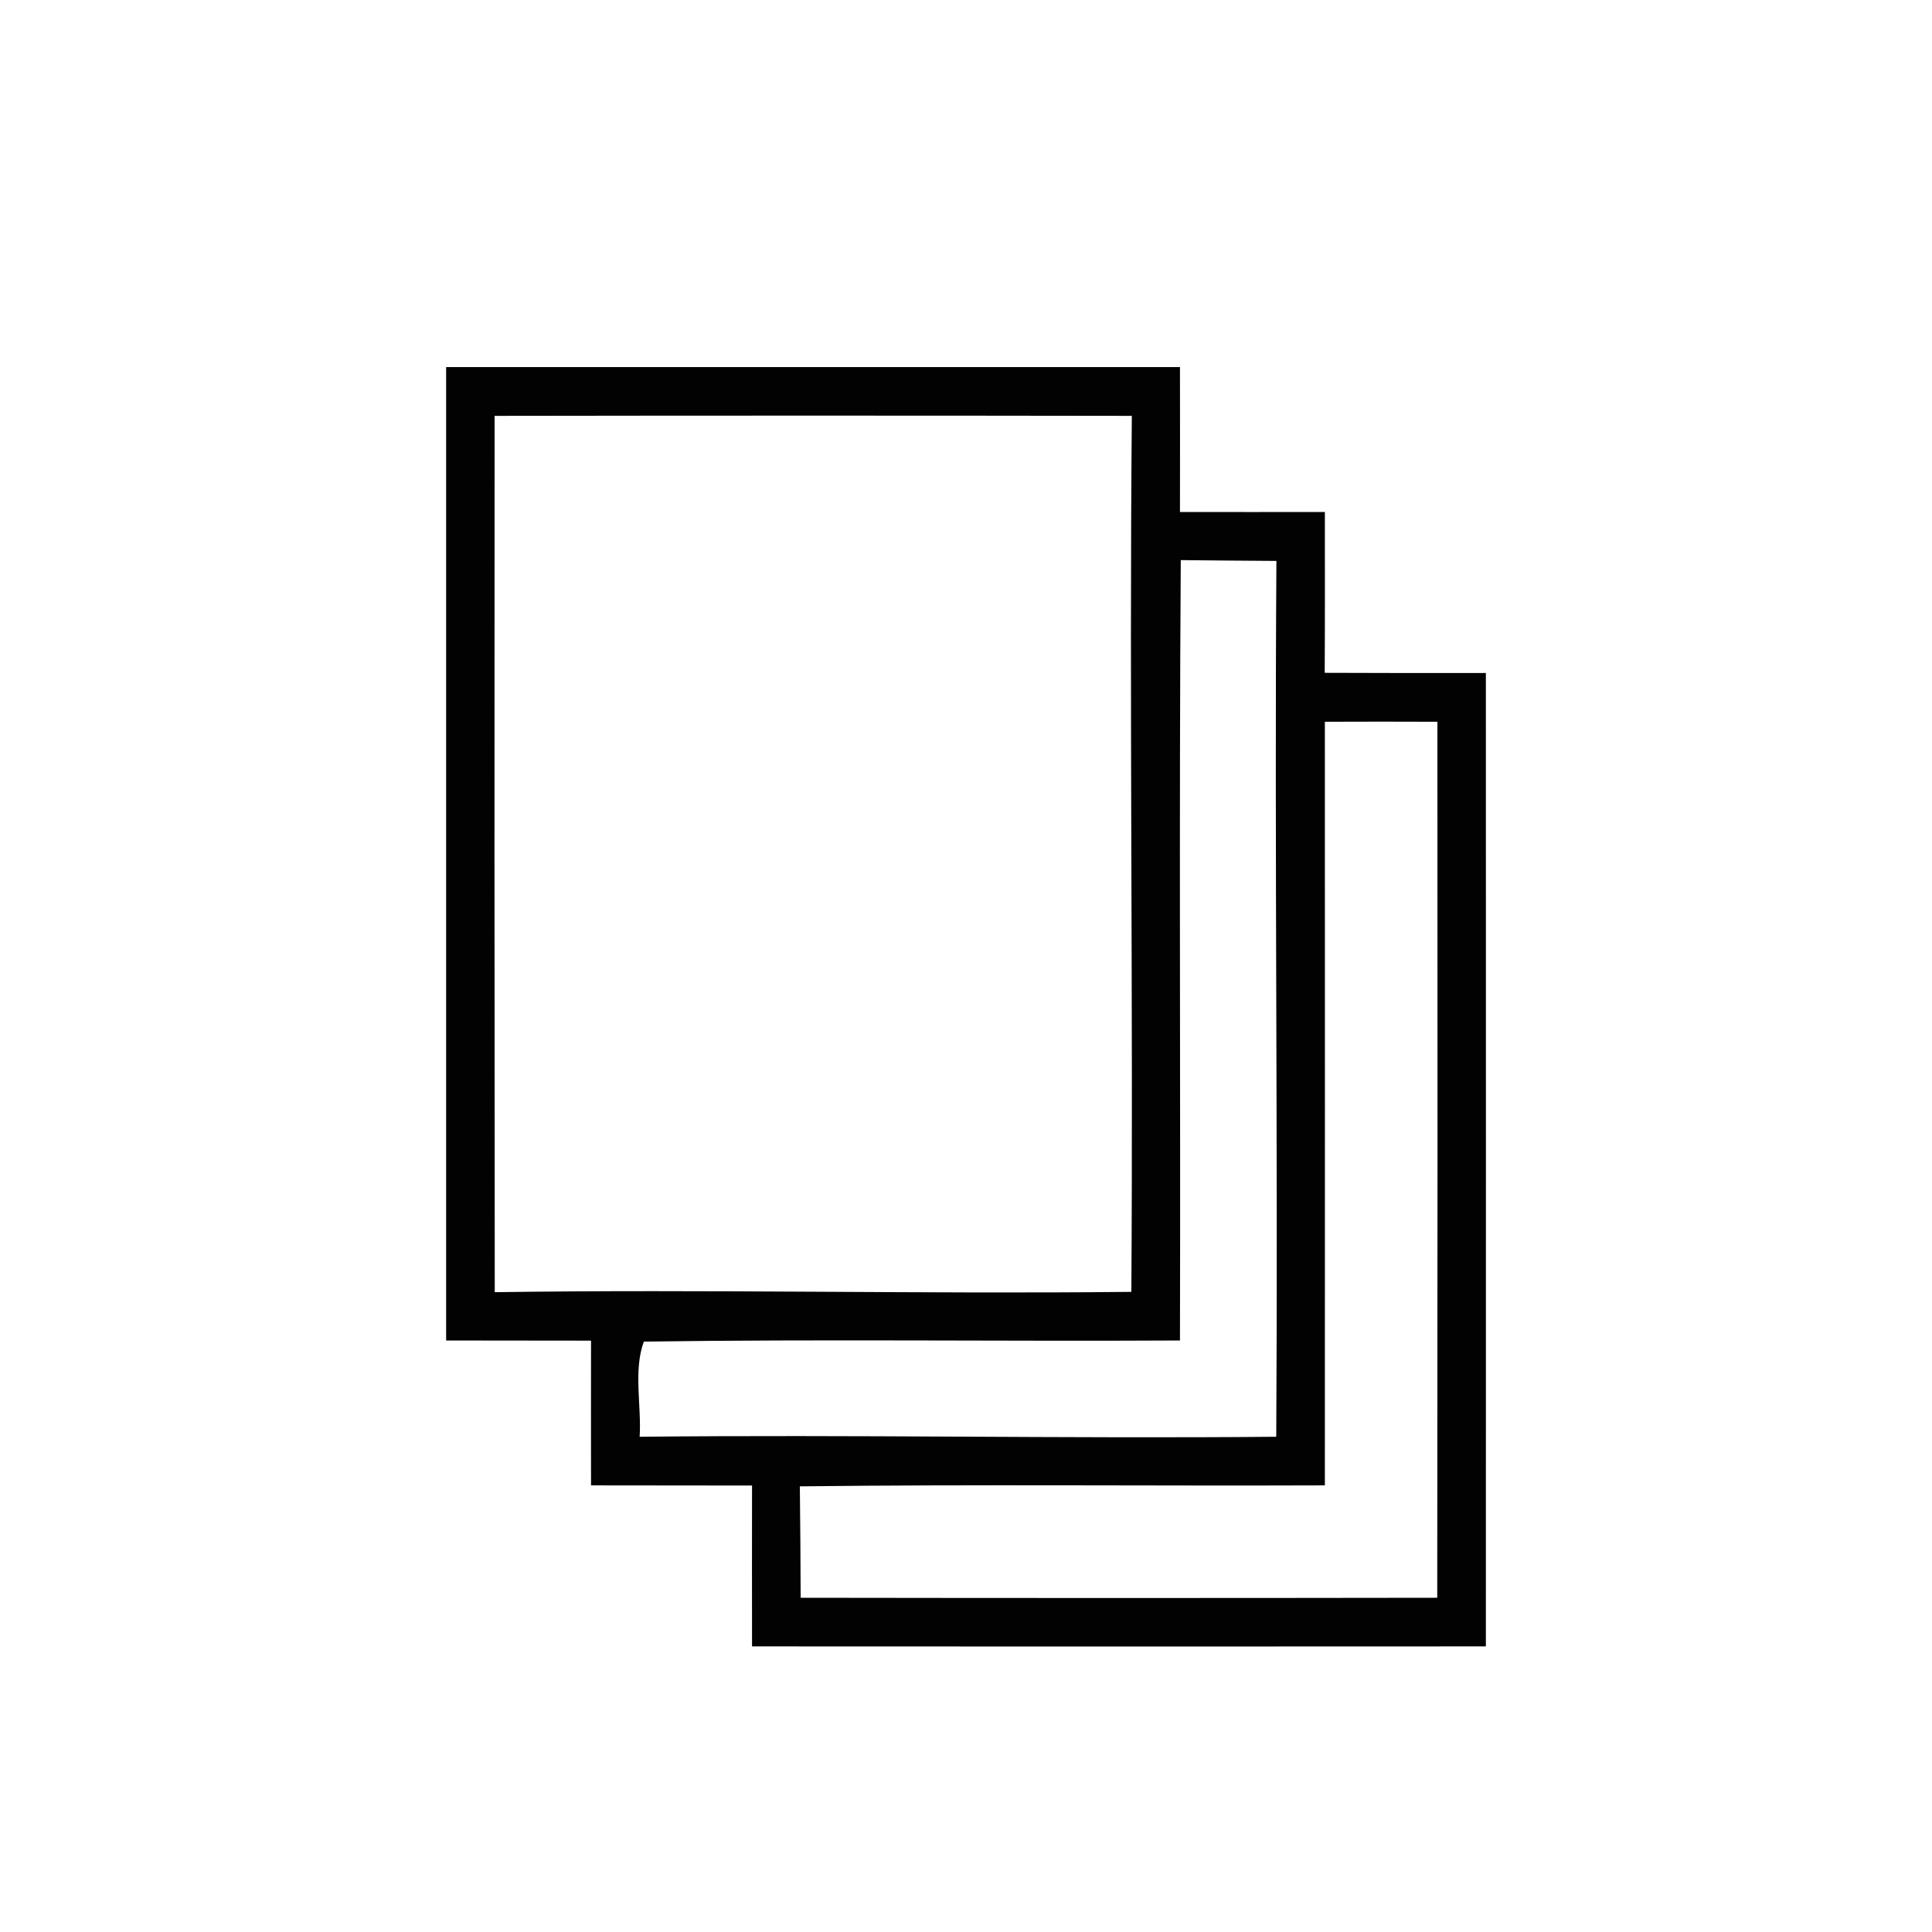 <svg xmlns="http://www.w3.org/2000/svg" width="160" height="160" viewBox="0 0 120 120"><path fill="#020202" d="M27.71 22.8h45.58c0 3 .01 6 0 9 3 0 6 .01 9 0 0 3.33.01 6.66-.01 9.99 3.34.01 6.67.02 10.01.01 0 20.16.01 40.31 0 60.46-15.19.01-30.39.01-45.58 0 0-3.33-.01-6.66 0-9.99-3.33 0-6.67-.01-10-.01 0-3-.01-5.99 0-8.99-3 0-6-.01-9-.01V22.8m3.01 3.03c-.01 18.15-.01 36.29.01 54.43 13.17-.19 26.36.12 39.54-.02.12-18.14-.13-36.28.03-54.41-13.2-.02-26.39-.02-39.58 0m42.57 57.43c-11.1.06-22.2-.09-33.3.07-.66 1.79-.14 3.97-.26 5.91 13.18-.14 26.36.12 39.54 0 .11-18.13-.11-36.28.01-54.4-1.98-.01-3.96-.03-5.94-.05-.11 16.15-.01 32.31-.05 48.47m9-38.43c0 15.81.01 31.62 0 47.43-10.87.04-21.74-.07-32.61.06.03 2.31.04 4.61.05 6.92 13.18.02 26.36.02 39.54 0 .02-18.14.02-36.27.01-54.41-2.33-.01-4.66-.01-6.99 0z"/></svg>